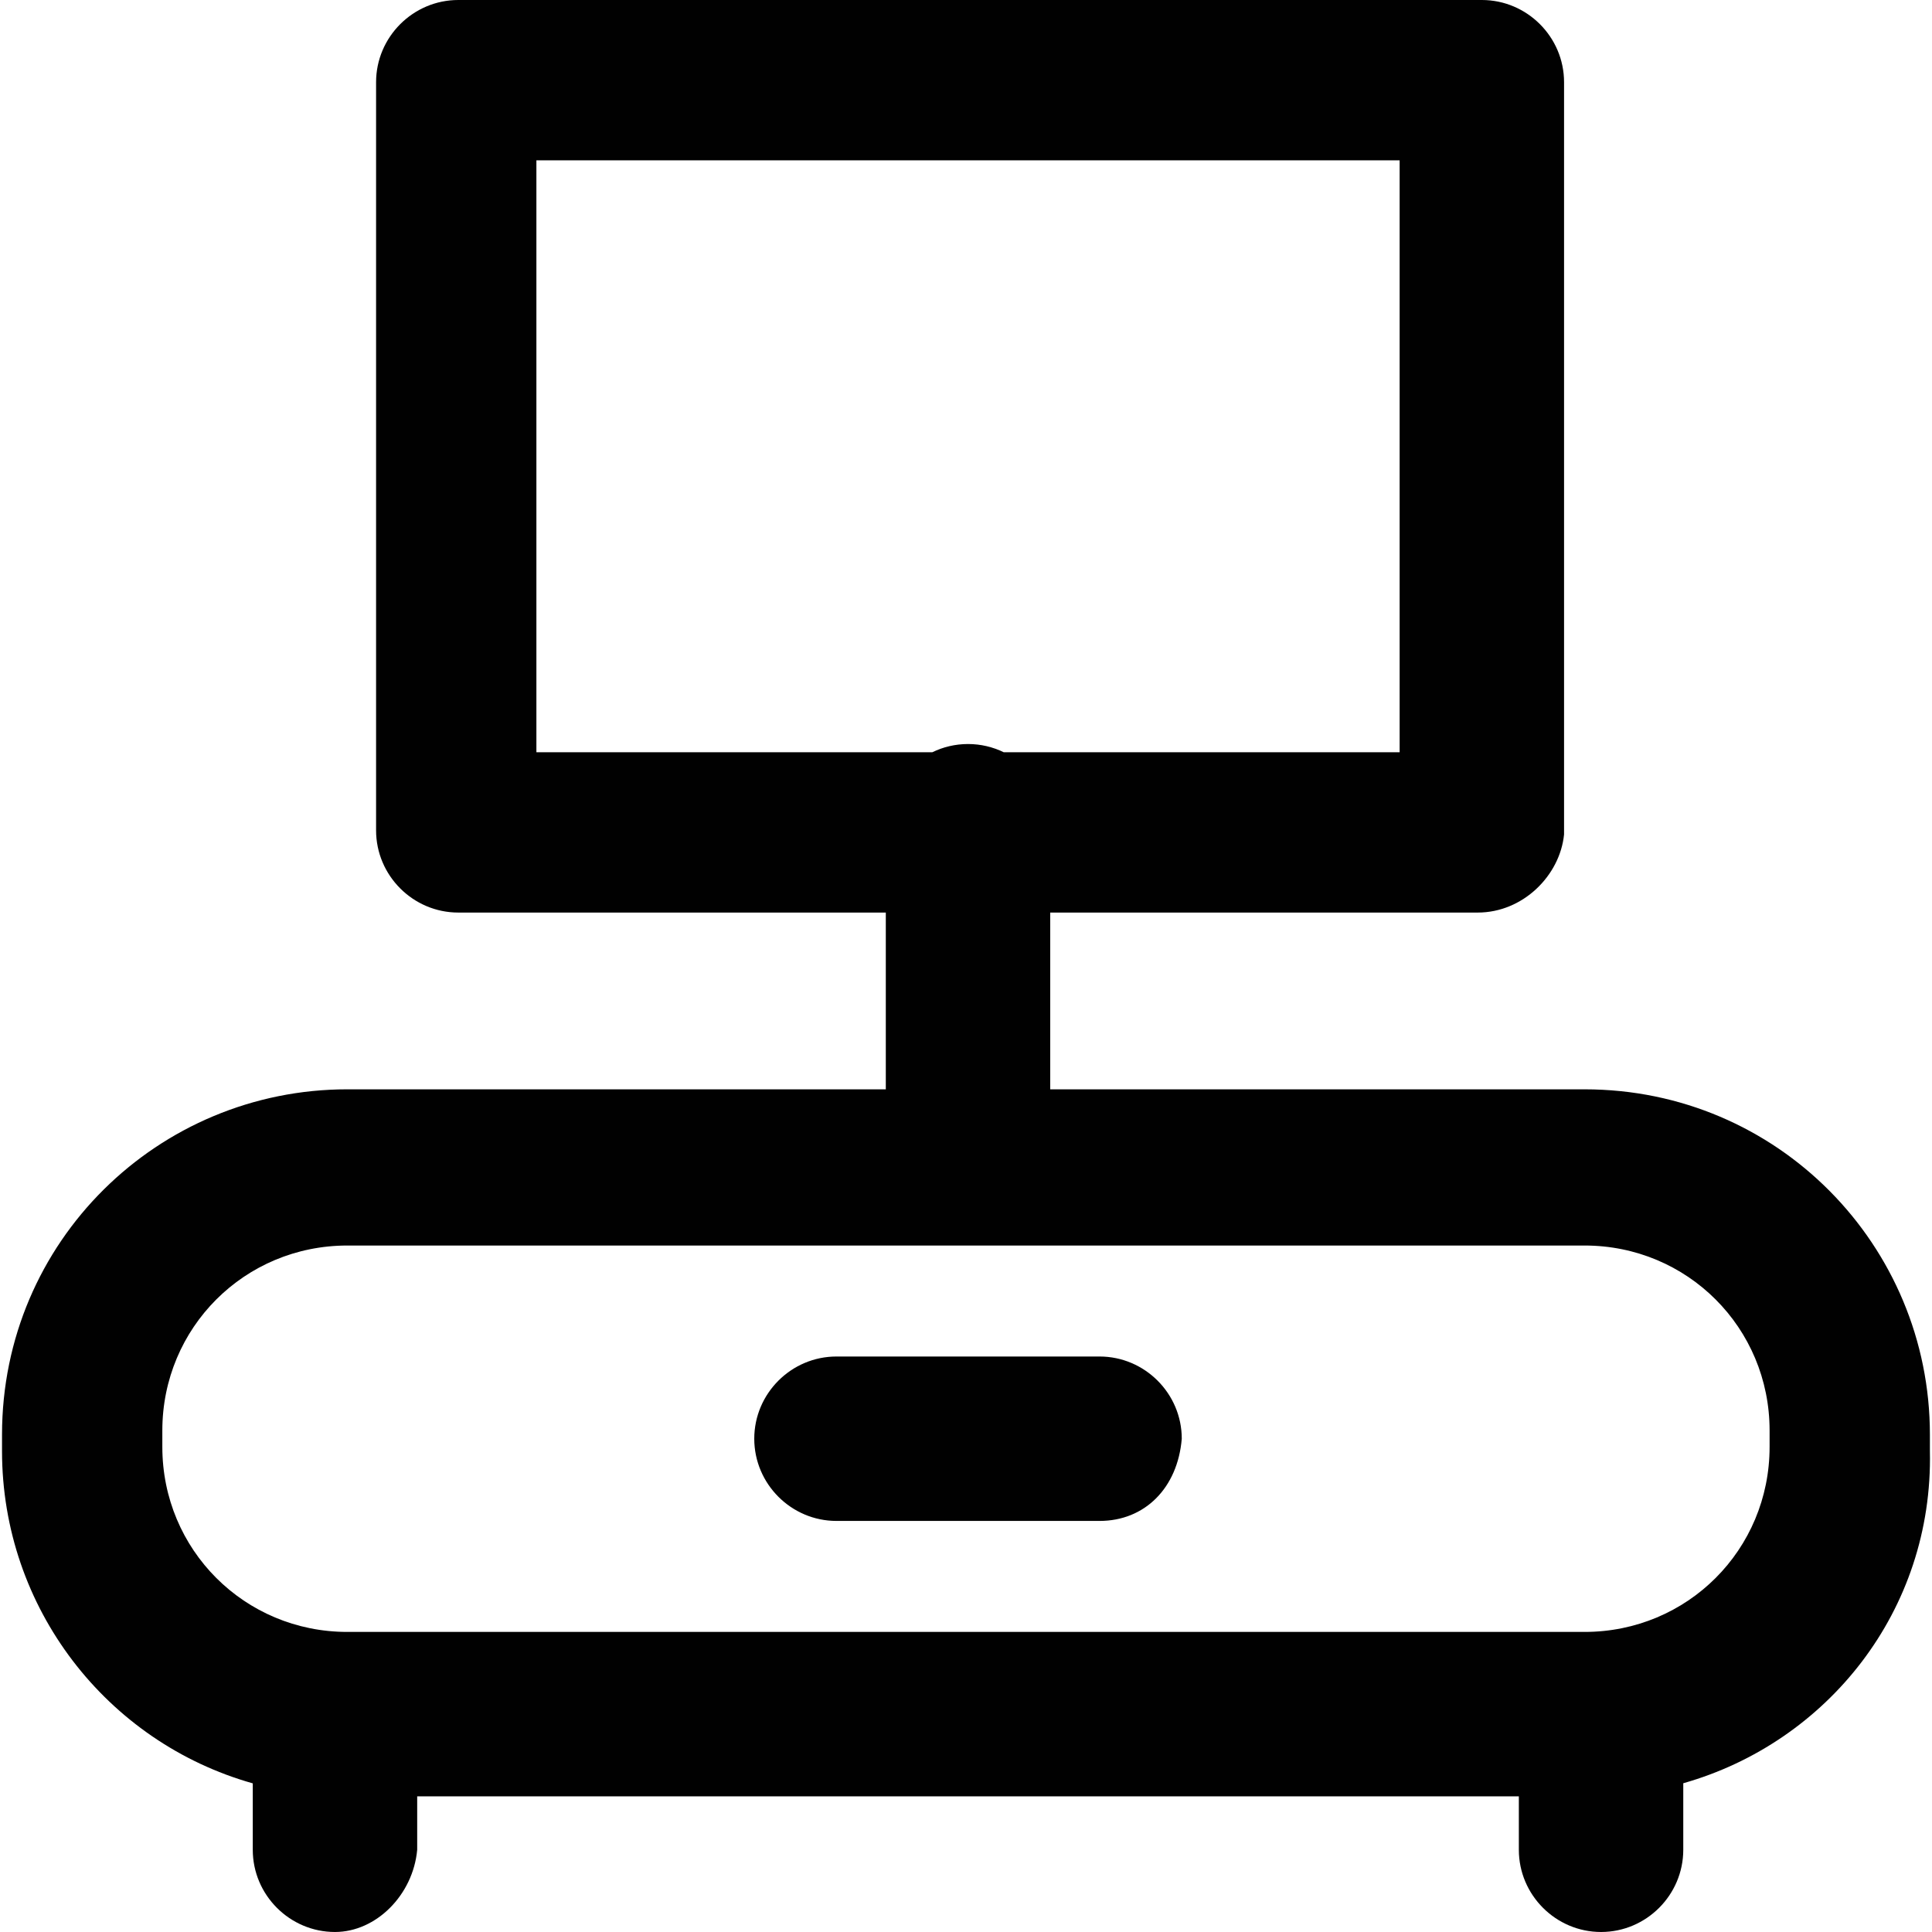 <?xml version="1.0" encoding="iso-8859-1"?>
<!-- Uploaded to: SVG Repo, www.svgrepo.com, Generator: SVG Repo Mixer Tools -->
<svg height="800px" width="800px" version="1.1" id="Layer_1" xmlns="http://www.w3.org/2000/svg" xmlns:xlink="http://www.w3.org/1999/xlink" 
	 viewBox="0 0 512 512" xml:space="preserve">
<g>
	<g>
		<g>
			<path style="fill:#010101;" d="M511.445,384.545v-4.357c0-50.111-40.306-91.506-91.506-91.506H278.321v-46.843h113.294
				c11.983,0,21.787-9.804,22.877-20.698V21.787C414.492,9.804,404.687,0,392.704,0H121.453C109.47,0,99.666,9.804,99.666,21.787
				v198.264c0,11.983,9.804,21.787,21.787,21.787h113.294v46.843H92.041c-50.111,0-91.506,40.306-91.506,91.506v4.357
				c0,41.58,27.752,77.157,66.451,88.066v17.602c0,11.983,9.804,21.787,21.787,21.787c10.894,0,20.698-9.804,21.787-21.787v-14.162
				h291.949v14.162c0,11.983,9.804,21.787,21.787,21.787c11.983,0,21.787-9.804,21.787-21.787v-17.632
				C484.192,461.774,512.346,426.885,511.445,384.545z M142.151,42.485h228.766v156.868H266.001
				c-2.867-1.394-6.079-2.179-9.466-2.179c-3.387,0-6.6,0.784-9.466,2.179H142.151V42.485z M468.96,383.455
				c0,27.234-21.787,49.021-49.021,49.021H92.041c-27.234,0-49.021-21.787-49.021-49.021v-4.357
				c0-27.234,21.787-49.021,49.021-49.021h327.898c27.234,0,49.021,21.787,49.021,49.021V383.455z"/>
			<path style="fill:#010101;" d="M291.394,359.489h-69.719c-11.983,0-21.787,9.804-21.787,21.787s9.804,21.787,21.787,21.787
				h69.719c11.983,0,20.698-8.715,21.787-21.787C313.181,369.294,303.377,359.489,291.394,359.489z"/>
		</g>
	</g>
</g>
</svg>